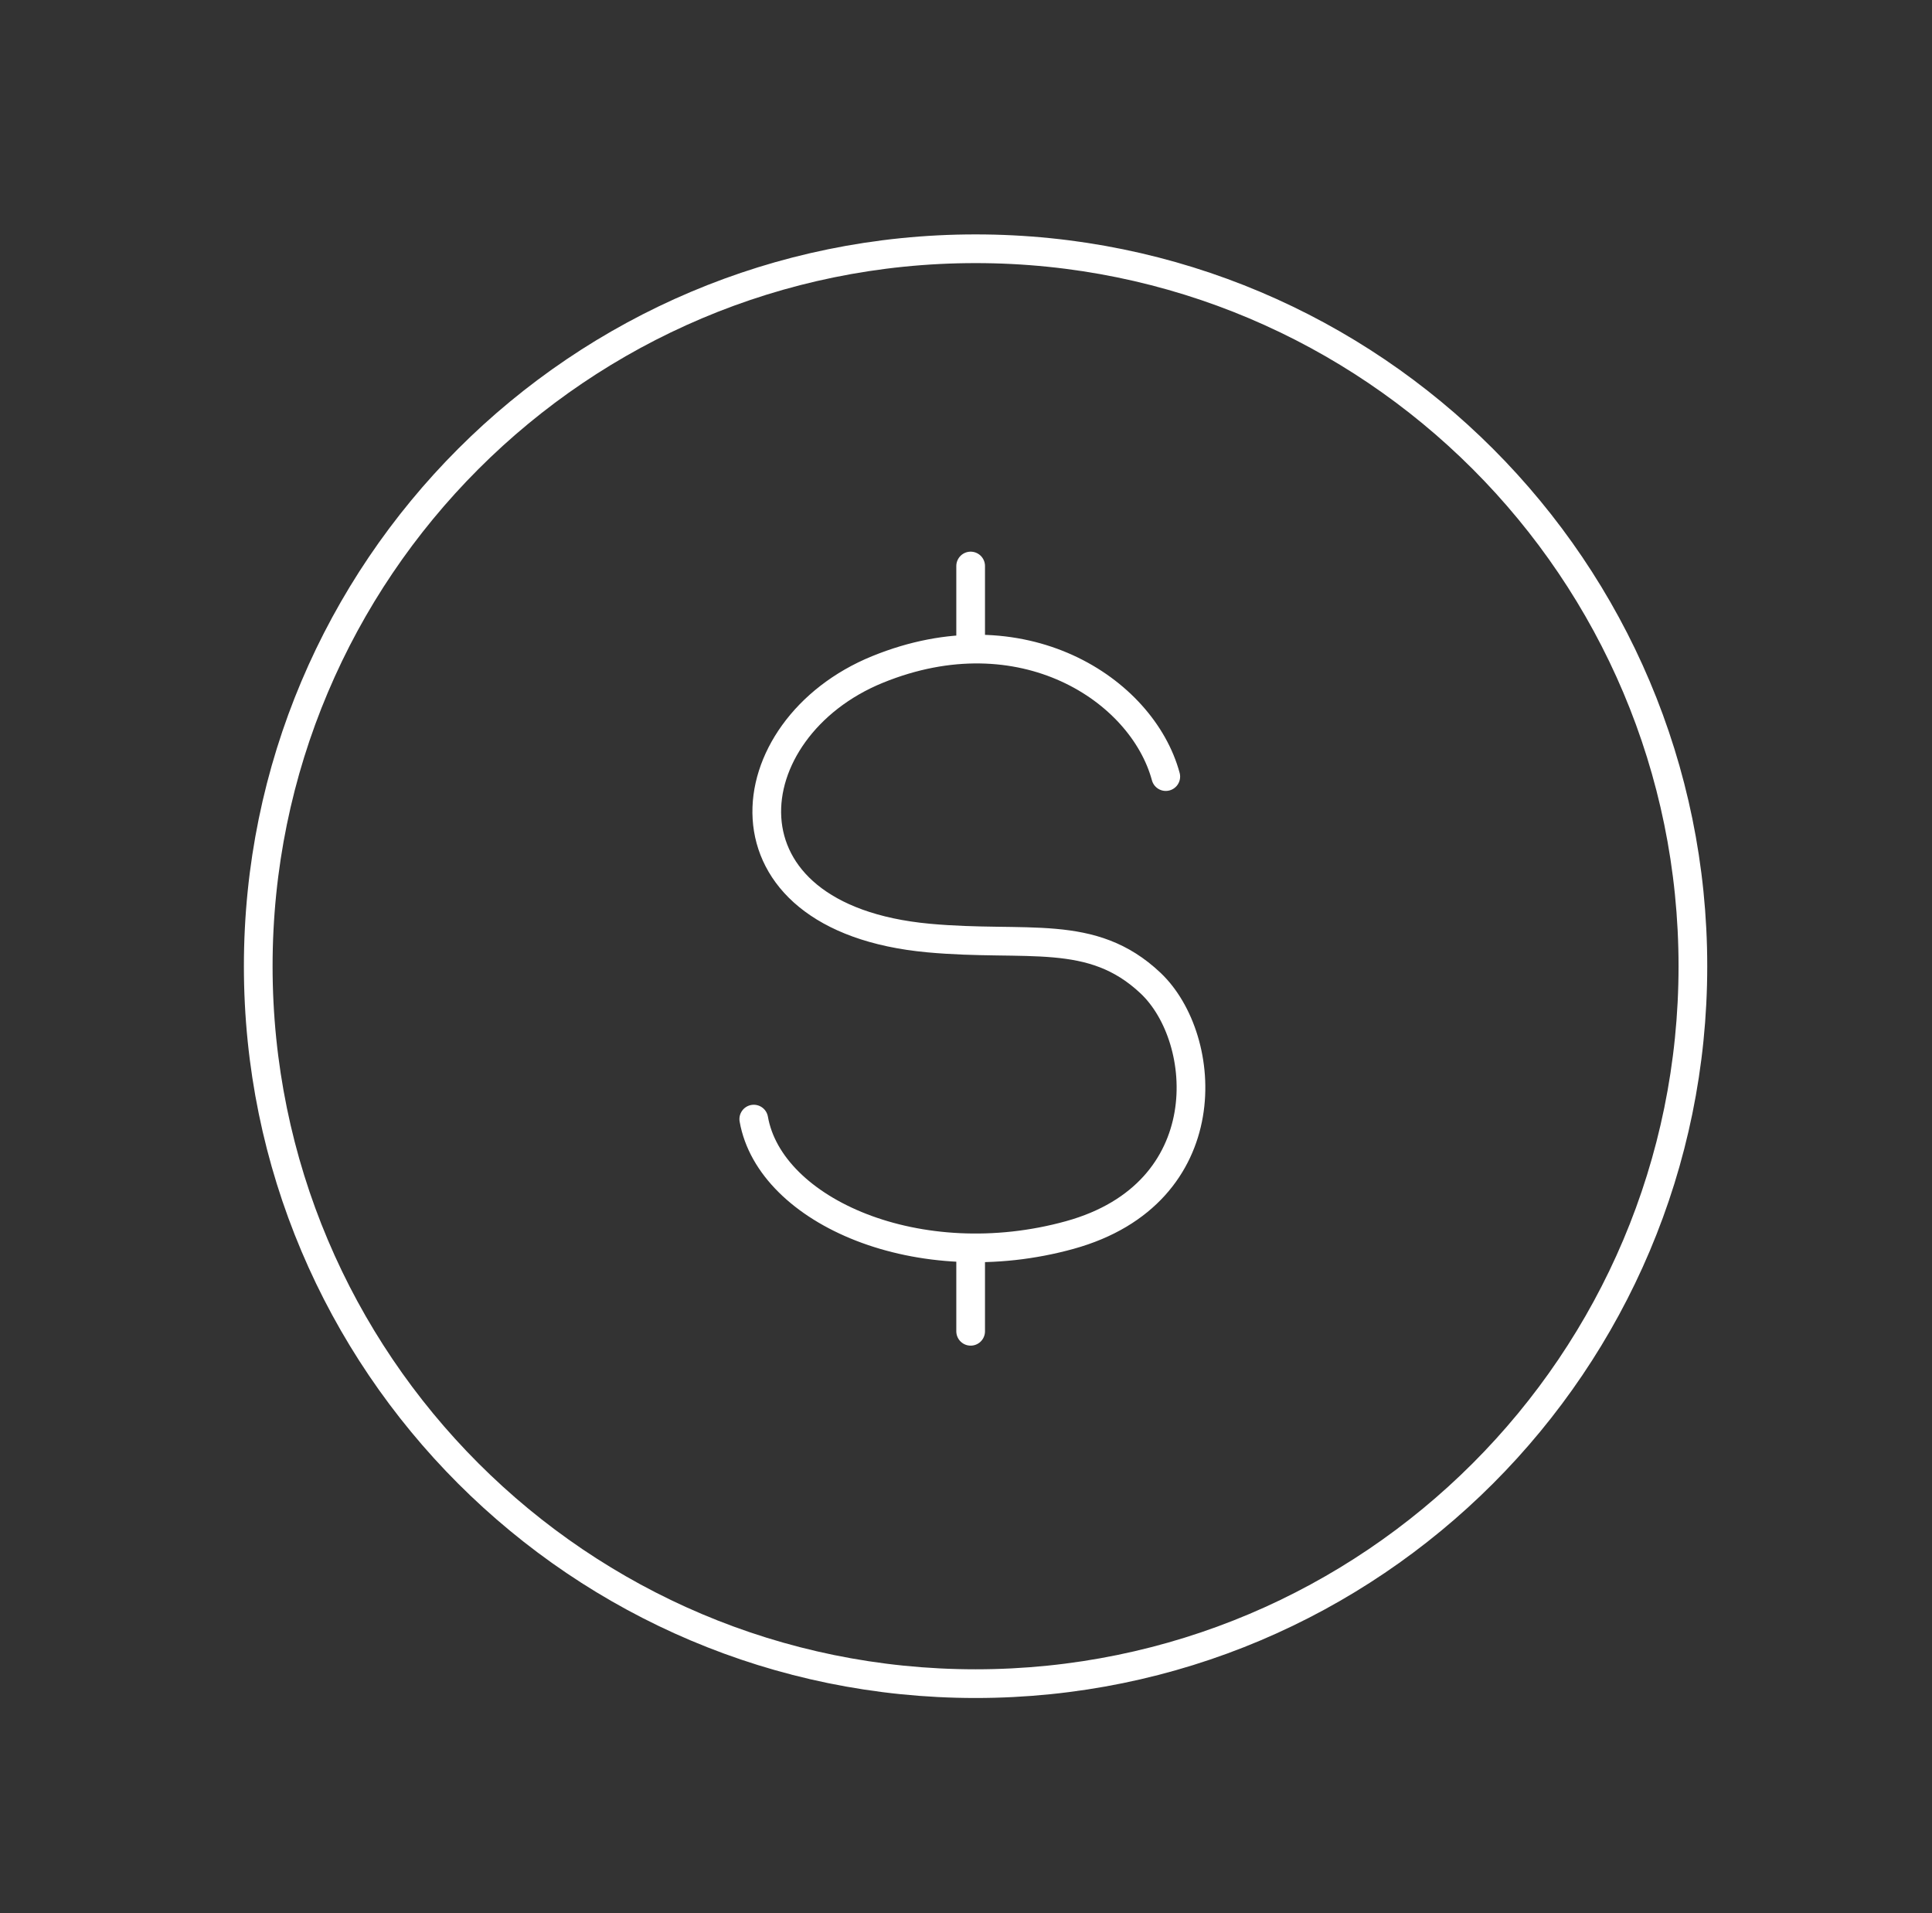 <?xml version="1.0" encoding="UTF-8"?> <svg xmlns="http://www.w3.org/2000/svg" width="101" height="100" viewBox="0 0 101 100" fill="none"><rect x="0" y="0" width="101" height="100" fill="#333333" stroke="none"/><path d="M60.944 40.591C59.708 36.03 53.42 31.915 45.872 34.993C38.324 38.072 37.125 47.977 48.542 49.03C53.702 49.505 57.067 48.478 60.147 51.385C63.227 54.291 63.8 62.375 55.925 64.553C48.051 66.731 40.254 63.328 39.405 58.494M50.743 29.585V33.931M50.743 65.223V69.585M88.5 50.502C88.5 71.213 71.711 88.002 51 88.002C30.289 88.002 13.5 71.213 13.5 50.502C13.5 29.791 30.289 13.002 51 13.002C71.711 13.002 88.5 29.791 88.5 50.502Z" stroke="white" stroke-width="1.5" stroke-linecap="round" stroke-linejoin="round"></path></svg> 